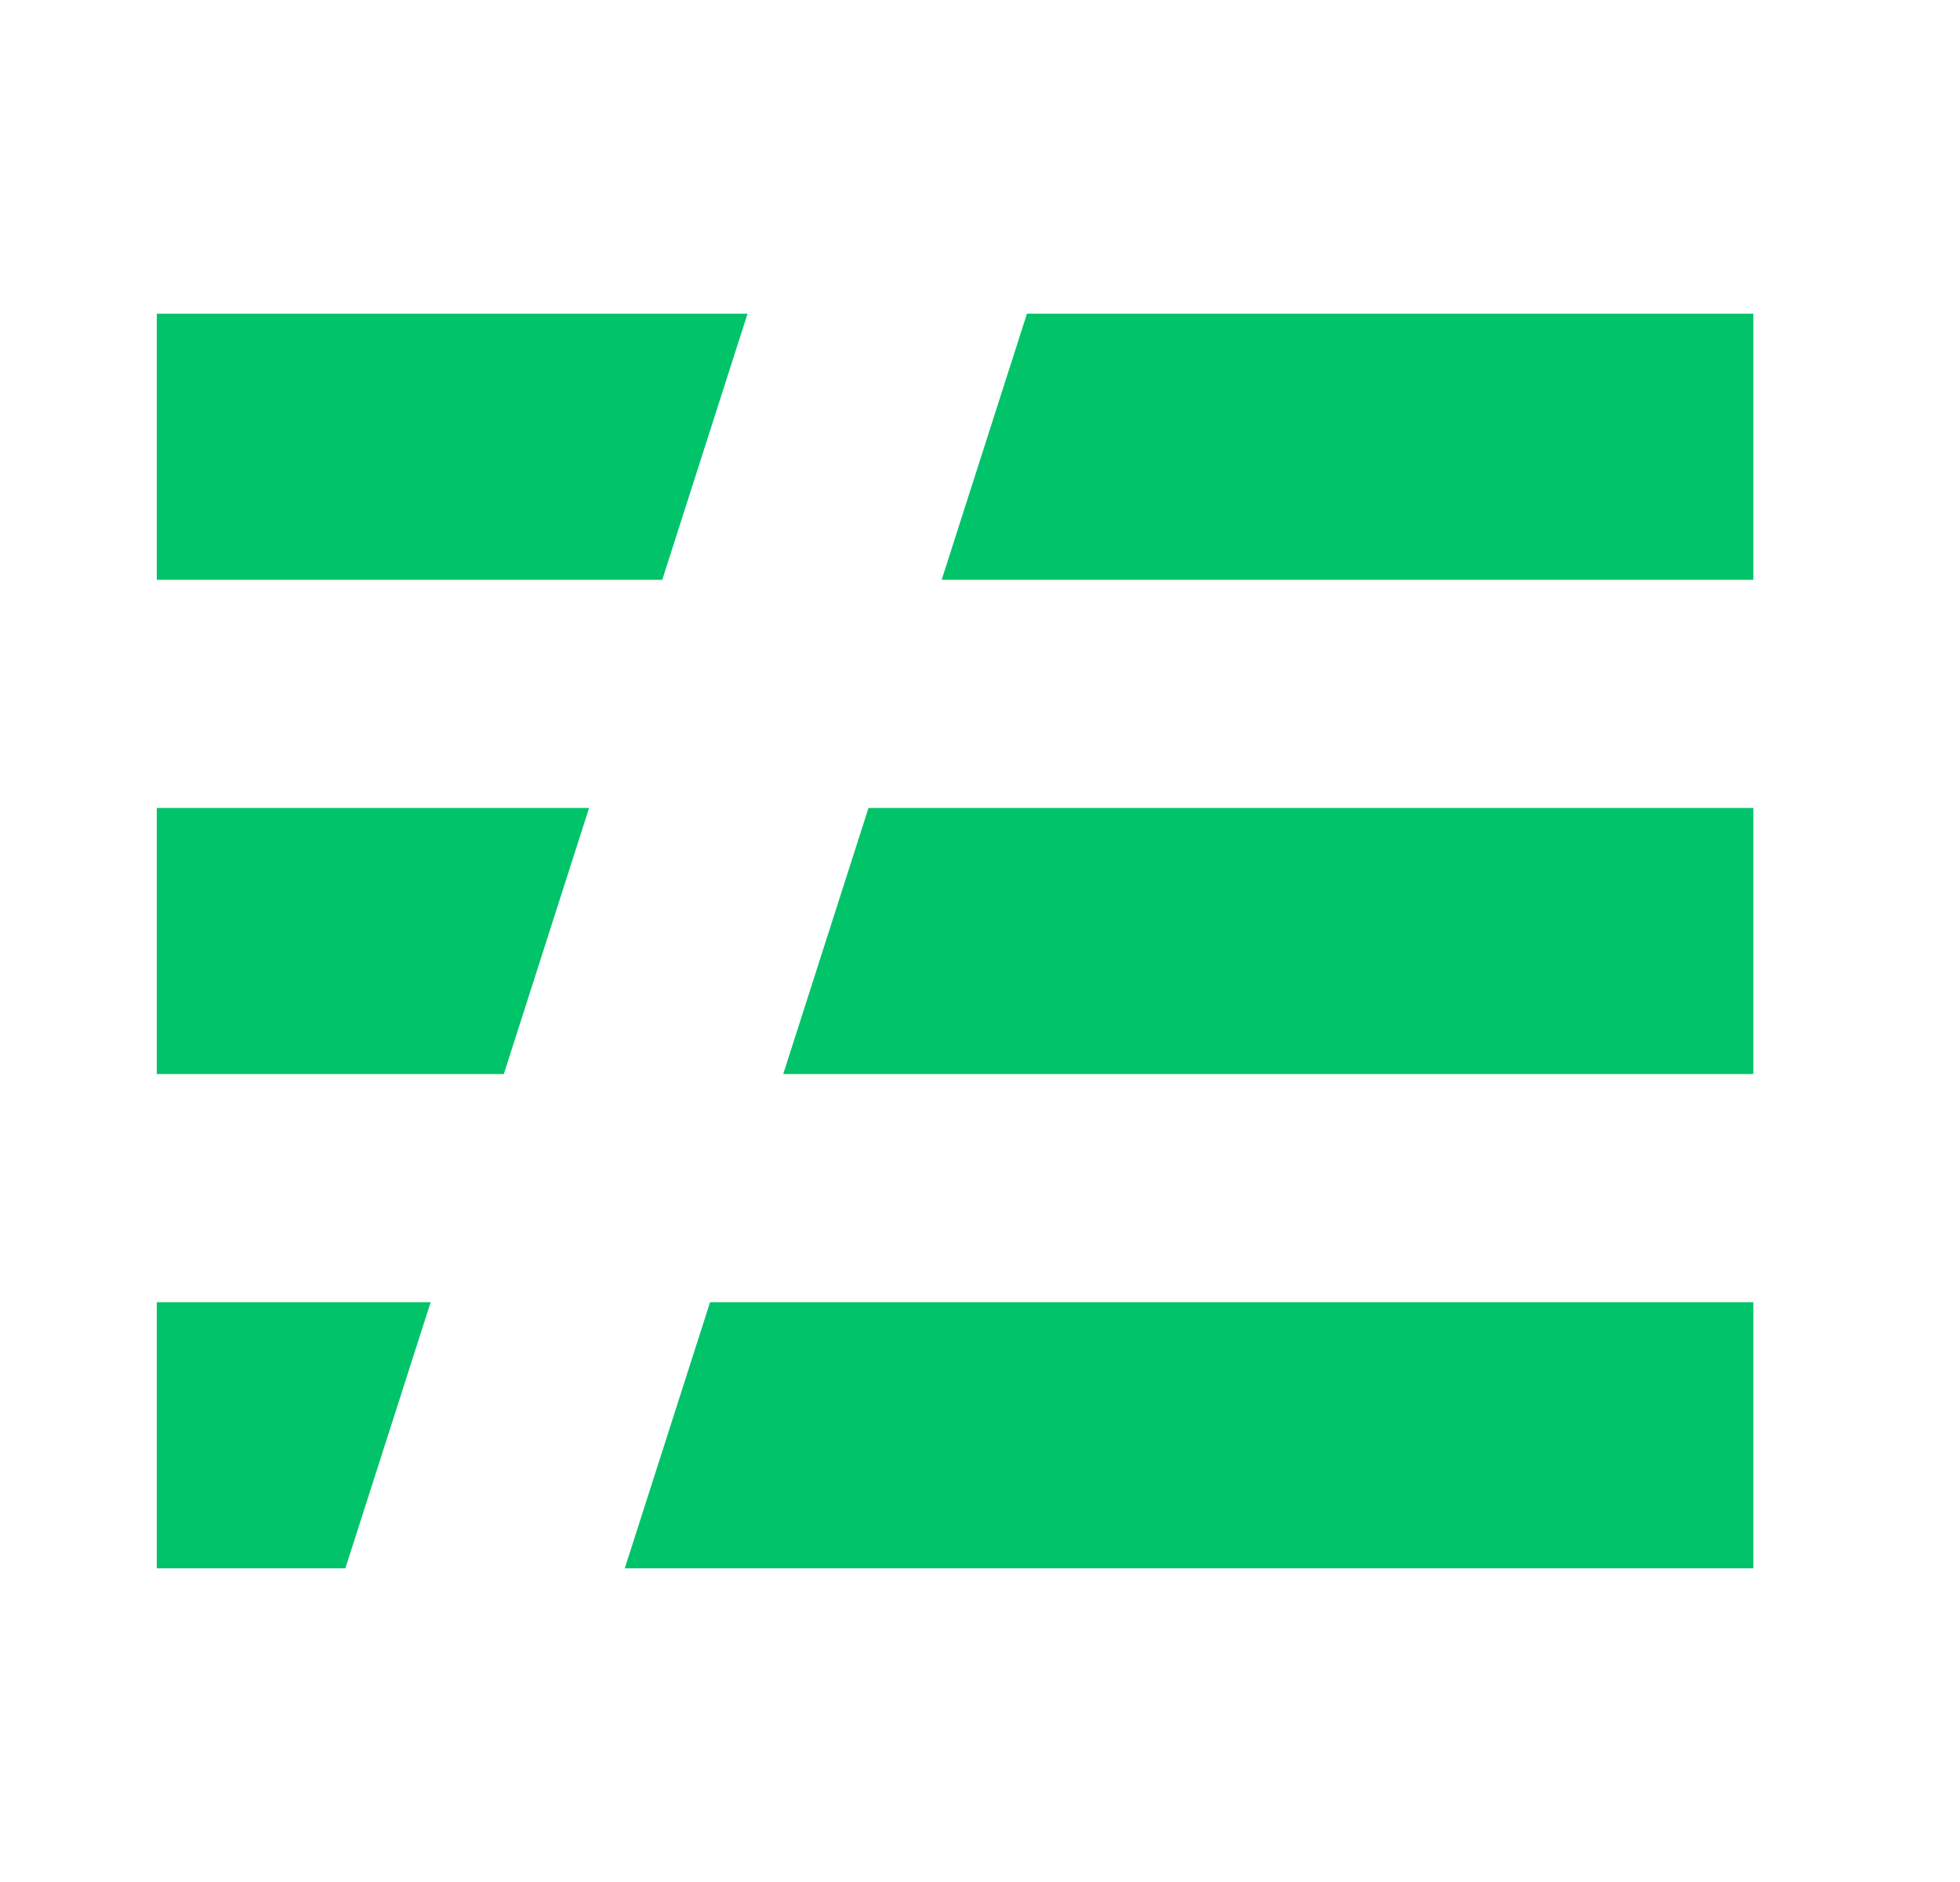 <svg width="25" height="24" viewBox="0 0 25 24" fill="none" xmlns="http://www.w3.org/2000/svg">
<path fill-rule="evenodd" clip-rule="evenodd" d="M9.535 4H2V7.394H8.447L9.535 4ZM7.514 10.303H2V13.697H6.426L7.514 10.303ZM9.99 13.697L11.078 10.303H22.364V13.697H9.99ZM5.493 16.606H2V20H4.405L5.493 16.606ZM7.969 20L9.057 16.606H22.364V20H7.969ZM12.011 7.394L13.099 4H22.364V7.394H12.011Z" fill="#01C36A"/>
</svg>
